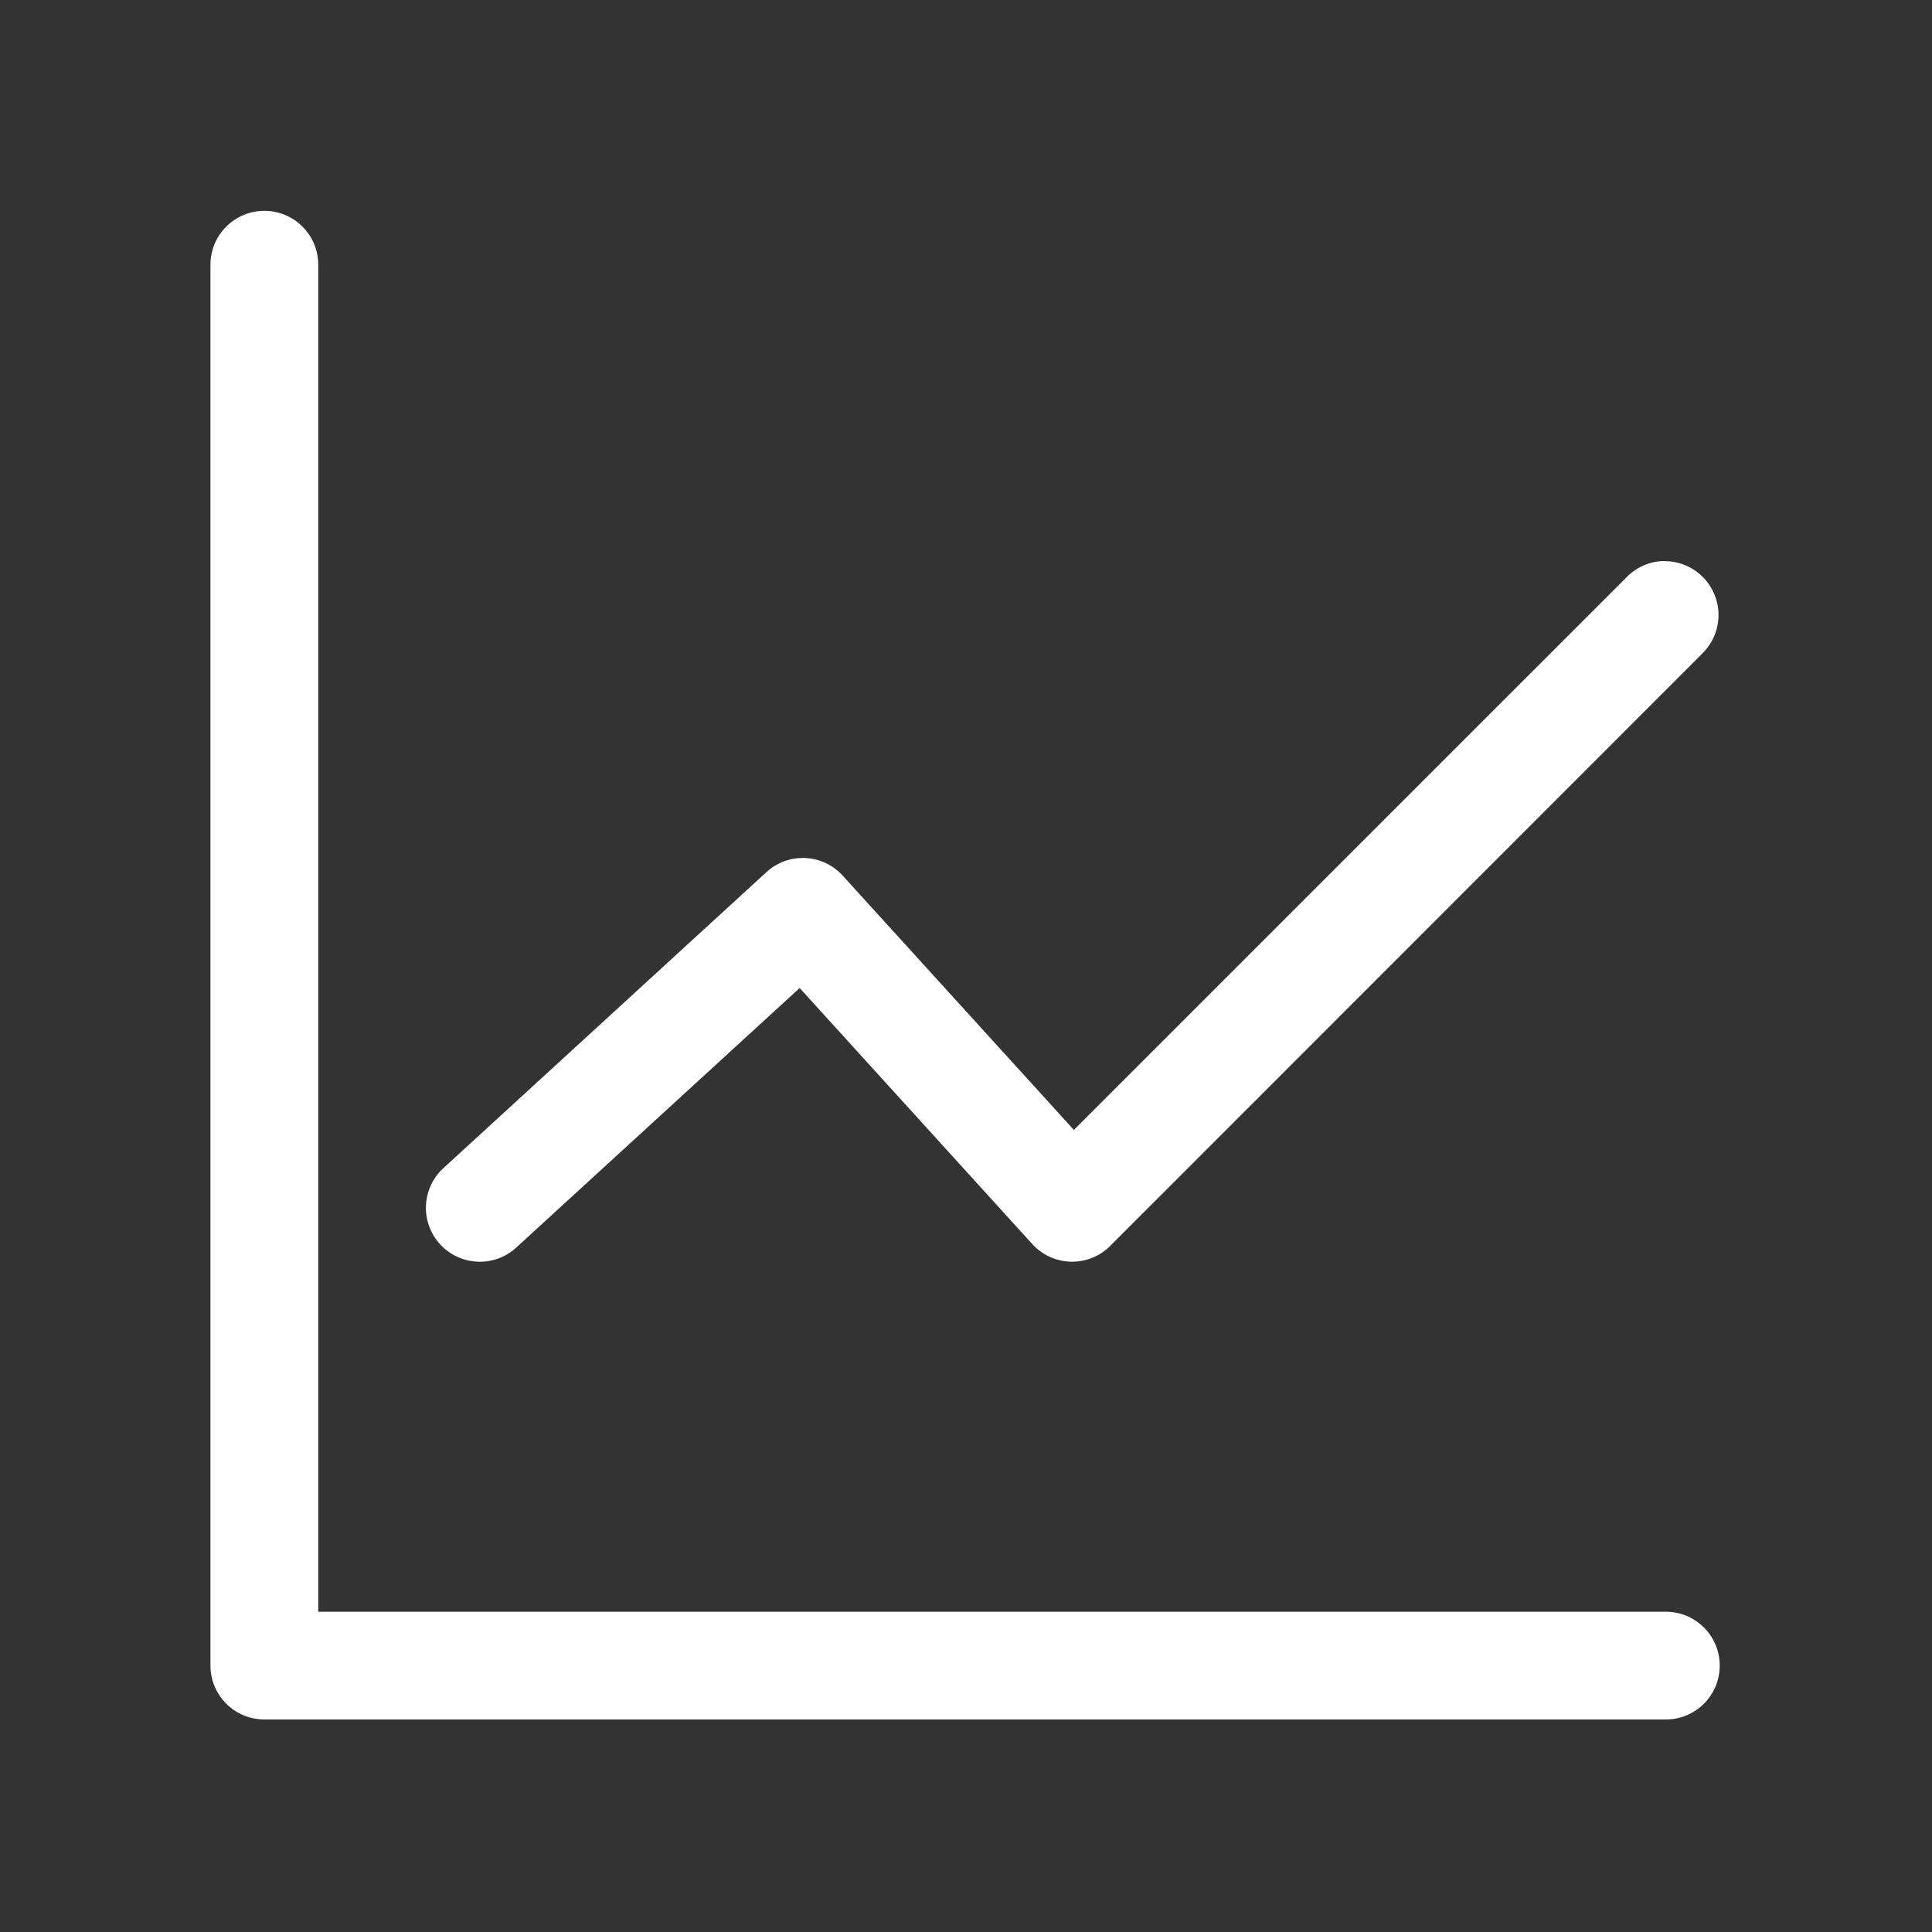 <svg xmlns="http://www.w3.org/2000/svg" xmlns:xlink="http://www.w3.org/1999/xlink" width="500" zoomAndPan="magnify" viewBox="0 0 375 375" height="500" preserveAspectRatio="xMidYMid meet" version="1.2"><rect x="0" y="0" width="375" height="375" fill="#333333" stroke="none"/><g id="95ef39f5d7"><path style=" stroke:none;fill-rule:nonzero;fill:#ffffff;fill-opacity:1;" d="M 51.117 40.926 C 50.434 40.938 49.758 41.016 49.09 41.164 C 48.422 41.305 47.773 41.516 47.145 41.789 C 46.52 42.059 45.922 42.391 45.359 42.781 C 44.797 43.168 44.277 43.605 43.801 44.098 C 43.324 44.59 42.902 45.121 42.531 45.695 C 42.156 46.266 41.844 46.871 41.59 47.504 C 41.34 48.141 41.148 48.793 41.023 49.469 C 40.898 50.141 40.84 50.816 40.848 51.5 L 40.848 323.25 C 40.844 323.938 40.91 324.621 41.043 325.293 C 41.172 325.969 41.367 326.621 41.629 327.254 C 41.887 327.891 42.207 328.492 42.586 329.066 C 42.965 329.637 43.398 330.168 43.879 330.656 C 44.363 331.145 44.891 331.578 45.461 331.961 C 46.027 332.344 46.629 332.668 47.262 332.934 C 47.895 333.199 48.551 333.402 49.223 333.539 C 49.895 333.672 50.574 333.742 51.262 333.746 L 323.113 333.746 C 323.809 333.762 324.5 333.707 325.184 333.586 C 325.871 333.461 326.535 333.273 327.184 333.016 C 327.832 332.762 328.445 332.445 329.031 332.066 C 329.617 331.688 330.156 331.254 330.652 330.77 C 331.152 330.281 331.598 329.75 331.988 329.176 C 332.379 328.598 332.711 327.988 332.98 327.348 C 333.25 326.703 333.453 326.043 333.594 325.359 C 333.73 324.676 333.797 323.988 333.797 323.293 C 333.797 322.598 333.73 321.906 333.594 321.227 C 333.453 320.543 333.25 319.879 332.98 319.238 C 332.711 318.598 332.379 317.988 331.988 317.414 C 331.598 316.836 331.152 316.305 330.652 315.82 C 330.156 315.332 329.617 314.898 329.031 314.52 C 328.445 314.141 327.832 313.824 327.184 313.566 C 326.535 313.312 325.871 313.125 325.184 313 C 324.5 312.879 323.809 312.824 323.113 312.84 L 61.773 312.84 L 61.773 51.5 C 61.781 50.801 61.719 50.109 61.59 49.422 C 61.457 48.73 61.262 48.062 60.996 47.418 C 60.73 46.77 60.402 46.152 60.012 45.57 C 59.625 44.988 59.18 44.449 58.684 43.957 C 58.188 43.465 57.645 43.027 57.062 42.641 C 56.477 42.258 55.859 41.934 55.207 41.672 C 54.559 41.41 53.891 41.219 53.199 41.094 C 52.512 40.969 51.816 40.914 51.117 40.926 Z M 322.867 108.891 C 321.512 108.934 320.215 109.227 318.977 109.777 C 317.738 110.324 316.645 111.082 315.703 112.055 L 208.438 219.316 L 163.547 169.934 C 163.082 169.426 162.578 168.973 162.023 168.566 C 161.473 168.16 160.887 167.809 160.27 167.52 C 159.648 167.227 159.008 167 158.34 166.836 C 157.676 166.672 157.004 166.574 156.32 166.539 C 155.633 166.508 154.953 166.543 154.277 166.645 C 153.602 166.746 152.938 166.91 152.293 167.141 C 151.648 167.375 151.035 167.664 150.445 168.02 C 149.859 168.371 149.312 168.777 148.805 169.238 L 86.07 226.727 C 85.562 227.188 85.105 227.699 84.699 228.25 C 84.293 228.805 83.945 229.391 83.652 230.016 C 83.363 230.637 83.137 231.281 82.973 231.949 C 82.809 232.617 82.711 233.293 82.68 233.98 C 82.648 234.668 82.688 235.348 82.789 236.027 C 82.895 236.707 83.066 237.371 83.301 238.016 C 83.535 238.66 83.828 239.277 84.184 239.863 C 84.543 240.453 84.949 241 85.414 241.508 C 85.879 242.016 86.387 242.469 86.941 242.875 C 87.496 243.281 88.082 243.633 88.707 243.922 C 89.328 244.211 89.973 244.441 90.641 244.602 C 91.309 244.766 91.984 244.863 92.668 244.895 C 93.355 244.926 94.039 244.887 94.719 244.781 C 95.398 244.68 96.059 244.508 96.703 244.277 C 97.352 244.039 97.969 243.746 98.555 243.391 C 99.141 243.035 99.688 242.625 100.195 242.16 L 155.215 191.773 L 200.355 241.465 C 200.828 241.988 201.352 242.457 201.922 242.875 C 202.488 243.293 203.098 243.648 203.738 243.945 C 204.379 244.238 205.043 244.465 205.734 244.625 C 206.422 244.785 207.117 244.875 207.824 244.895 C 208.527 244.91 209.23 244.859 209.926 244.734 C 210.621 244.613 211.297 244.422 211.953 244.16 C 212.609 243.902 213.234 243.578 213.824 243.188 C 214.414 242.801 214.961 242.359 215.461 241.863 L 330.441 126.82 C 331.188 126.086 331.812 125.258 332.309 124.336 C 332.809 123.414 333.156 122.438 333.363 121.41 C 333.566 120.383 333.617 119.348 333.512 118.305 C 333.402 117.262 333.148 116.258 332.738 115.297 C 332.332 114.328 331.789 113.445 331.113 112.645 C 330.441 111.844 329.664 111.156 328.785 110.586 C 327.902 110.02 326.961 109.59 325.953 109.309 C 324.941 109.023 323.914 108.895 322.867 108.918 Z M 322.867 108.891 "/></g></svg>